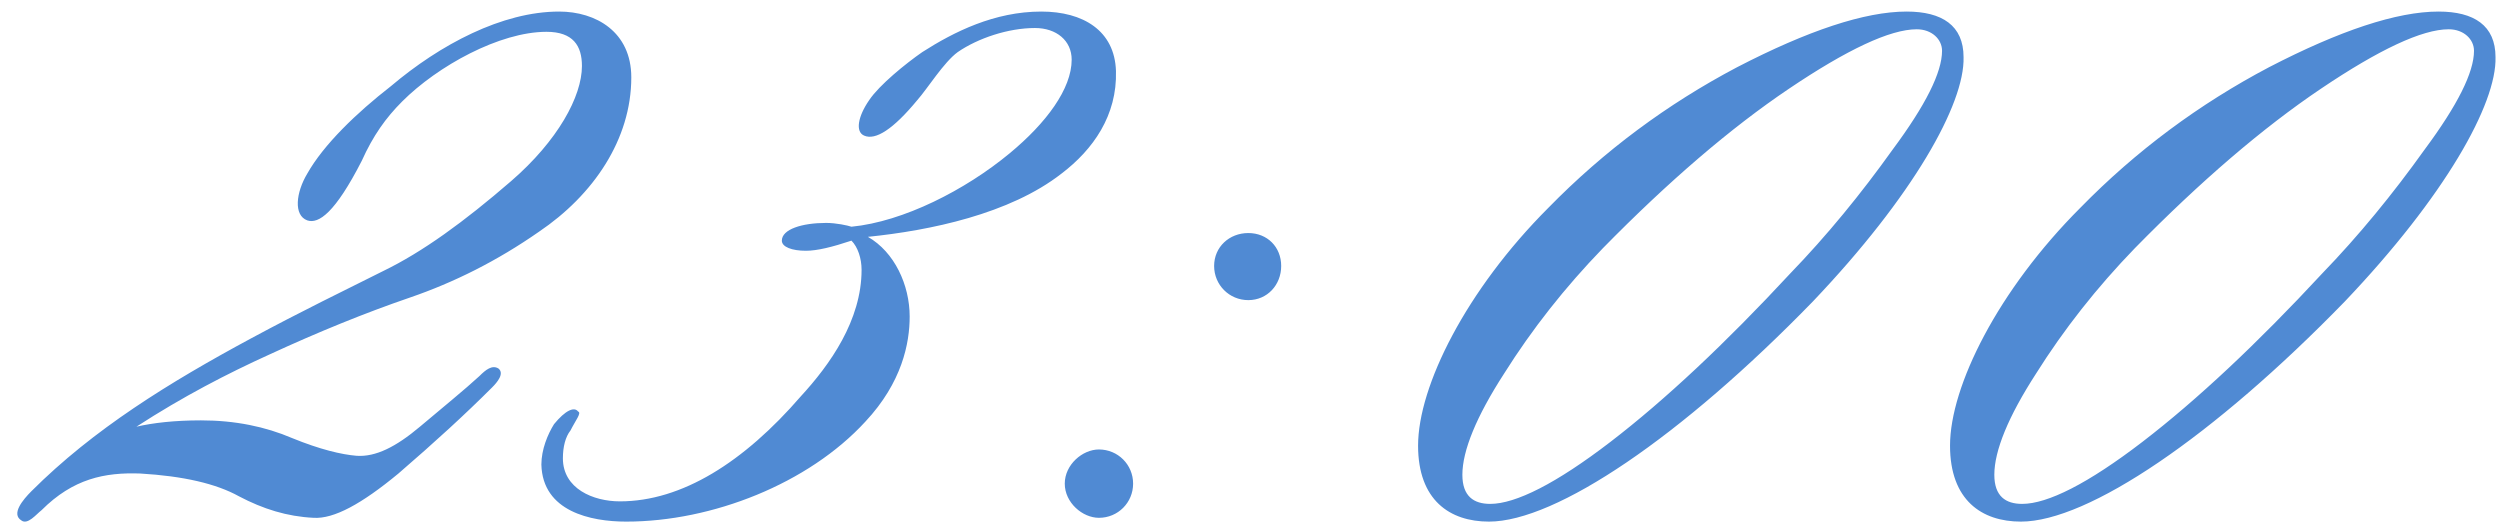 <?xml version="1.0" encoding="UTF-8"?> <svg xmlns="http://www.w3.org/2000/svg" width="160" height="34" viewBox="0 0 160 34" fill="none"><path d="M35.786 0.74C38.135 0.74 40.403 2.036 40.403 4.952C40.403 8.921 37.973 12.485 34.49 14.834C31.817 16.697 29.063 18.074 26.228 19.046C23.393 20.018 20.396 21.233 17.237 22.691C14.564 23.906 11.729 25.364 8.732 27.308C9.785 27.065 11.162 26.903 12.863 26.903C15.05 26.903 16.994 27.308 18.695 28.037C20.477 28.766 21.854 29.09 22.826 29.171C24.041 29.252 25.337 28.604 26.876 27.308C28.415 26.012 29.711 24.959 30.683 24.068C31.088 23.663 31.493 23.339 31.898 23.582C32.303 23.906 31.817 24.473 31.493 24.797C29.792 26.498 27.848 28.28 25.499 30.305C23.15 32.249 21.368 33.221 20.072 33.14C18.371 33.059 16.832 32.573 15.293 31.763C13.835 30.953 11.729 30.467 8.975 30.305C6.707 30.224 4.682 30.629 2.657 32.654C2.333 32.897 1.766 33.626 1.361 33.302C0.713 32.897 1.442 32.006 2.009 31.439C5.978 27.47 10.838 24.473 16.103 21.638C19.262 19.937 22.097 18.56 24.527 17.345C27.038 16.13 29.711 14.186 32.708 11.594C35.705 9.002 37.244 6.167 37.244 4.223C37.244 2.927 36.677 2.036 34.976 2.036C31.979 2.036 28.01 4.223 25.742 6.491C24.689 7.544 23.879 8.678 23.15 10.298C21.449 13.619 20.396 14.348 19.667 14.105C18.776 13.781 18.938 12.323 19.667 11.108C20.72 9.245 22.826 7.22 25.013 5.519C28.172 2.846 32.141 0.74 35.786 0.74ZM40.075 33.383C37.807 33.383 34.729 32.735 34.648 29.738C34.648 28.766 35.053 27.794 35.458 27.146C36.187 26.255 36.754 26.012 36.997 26.336C37.24 26.417 36.835 26.903 36.511 27.551C36.187 27.956 36.025 28.604 36.025 29.333C36.025 31.277 37.969 32.087 39.67 32.087C43.639 32.087 47.608 29.576 51.253 25.364C53.116 23.339 55.141 20.504 55.141 17.264C55.141 16.535 54.898 15.806 54.493 15.401C53.278 15.806 52.306 16.049 51.577 16.049C50.686 16.049 50.038 15.806 50.038 15.401C50.038 14.672 51.334 14.267 52.873 14.267C53.521 14.267 54.25 14.429 54.493 14.51C57.814 14.186 61.783 12.161 64.618 9.812C66.967 7.868 68.587 5.681 68.587 3.818C68.587 2.603 67.615 1.793 66.238 1.793C64.537 1.793 62.593 2.441 61.297 3.332C60.406 3.98 59.353 5.681 58.705 6.41C57.166 8.273 56.032 9.002 55.303 8.678C54.736 8.435 54.898 7.463 55.627 6.41C56.275 5.438 57.976 4.061 59.029 3.332C61.054 2.036 63.646 0.74 66.643 0.74C69.316 0.74 71.341 1.955 71.422 4.547C71.503 7.382 69.964 9.569 67.939 11.108C64.618 13.7 59.515 14.753 55.546 15.158C57.247 16.13 58.219 18.236 58.219 20.261C58.219 21.962 57.733 24.473 55.384 26.984C51.739 30.953 45.583 33.383 40.075 33.383ZM79.891 19.208C78.675 19.208 77.704 18.236 77.704 17.021C77.704 15.806 78.675 14.915 79.891 14.915C81.106 14.915 81.996 15.806 81.996 17.021C81.996 18.236 81.106 19.208 79.891 19.208ZM70.332 33.14C69.279 33.14 68.145 32.168 68.145 30.953C68.145 29.738 69.279 28.766 70.332 28.766C71.547 28.766 72.519 29.738 72.519 30.953C72.519 32.168 71.547 33.14 70.332 33.14ZM99.1 13.295C102.664 9.65 106.714 6.653 111.169 4.304C115.705 1.955 119.35 0.74 122.023 0.74C124.291 0.74 125.668 1.631 125.668 3.656C125.749 6.653 122.428 12.566 116.029 19.289C107.605 27.956 99.586 33.383 95.293 33.383C92.782 33.383 90.757 32.006 90.757 28.523C90.757 24.716 93.835 18.56 99.1 13.295ZM124.291 3.251C124.291 2.522 123.643 1.874 122.671 1.874C120.97 1.874 118.216 3.17 114.49 5.681C110.764 8.192 106.795 11.594 102.583 15.887C100.153 18.398 98.047 21.071 96.265 23.906C94.483 26.66 93.592 28.847 93.592 30.386C93.592 31.763 94.321 32.249 95.374 32.249C96.994 32.249 99.586 30.953 103.069 28.28C106.552 25.607 110.44 21.962 114.571 17.507C116.92 15.077 119.107 12.404 121.132 9.569C123.238 6.734 124.291 4.628 124.291 3.251ZM133.145 13.295C136.709 9.65 140.759 6.653 145.214 4.304C149.75 1.955 153.395 0.74 156.068 0.74C158.336 0.74 159.713 1.631 159.713 3.656C159.794 6.653 156.473 12.566 150.074 19.289C141.65 27.956 133.631 33.383 129.338 33.383C126.827 33.383 124.802 32.006 124.802 28.523C124.802 24.716 127.88 18.56 133.145 13.295ZM158.336 3.251C158.336 2.522 157.688 1.874 156.716 1.874C155.015 1.874 152.261 3.17 148.535 5.681C144.809 8.192 140.84 11.594 136.628 15.887C134.198 18.398 132.092 21.071 130.31 23.906C128.528 26.66 127.637 28.847 127.637 30.386C127.637 31.763 128.366 32.249 129.419 32.249C131.039 32.249 133.631 30.953 137.114 28.28C140.597 25.607 144.485 21.962 148.616 17.507C150.965 15.077 153.152 12.404 155.177 9.569C157.283 6.734 158.336 4.628 158.336 3.251Z" fill="#508AD3"></path></svg> 